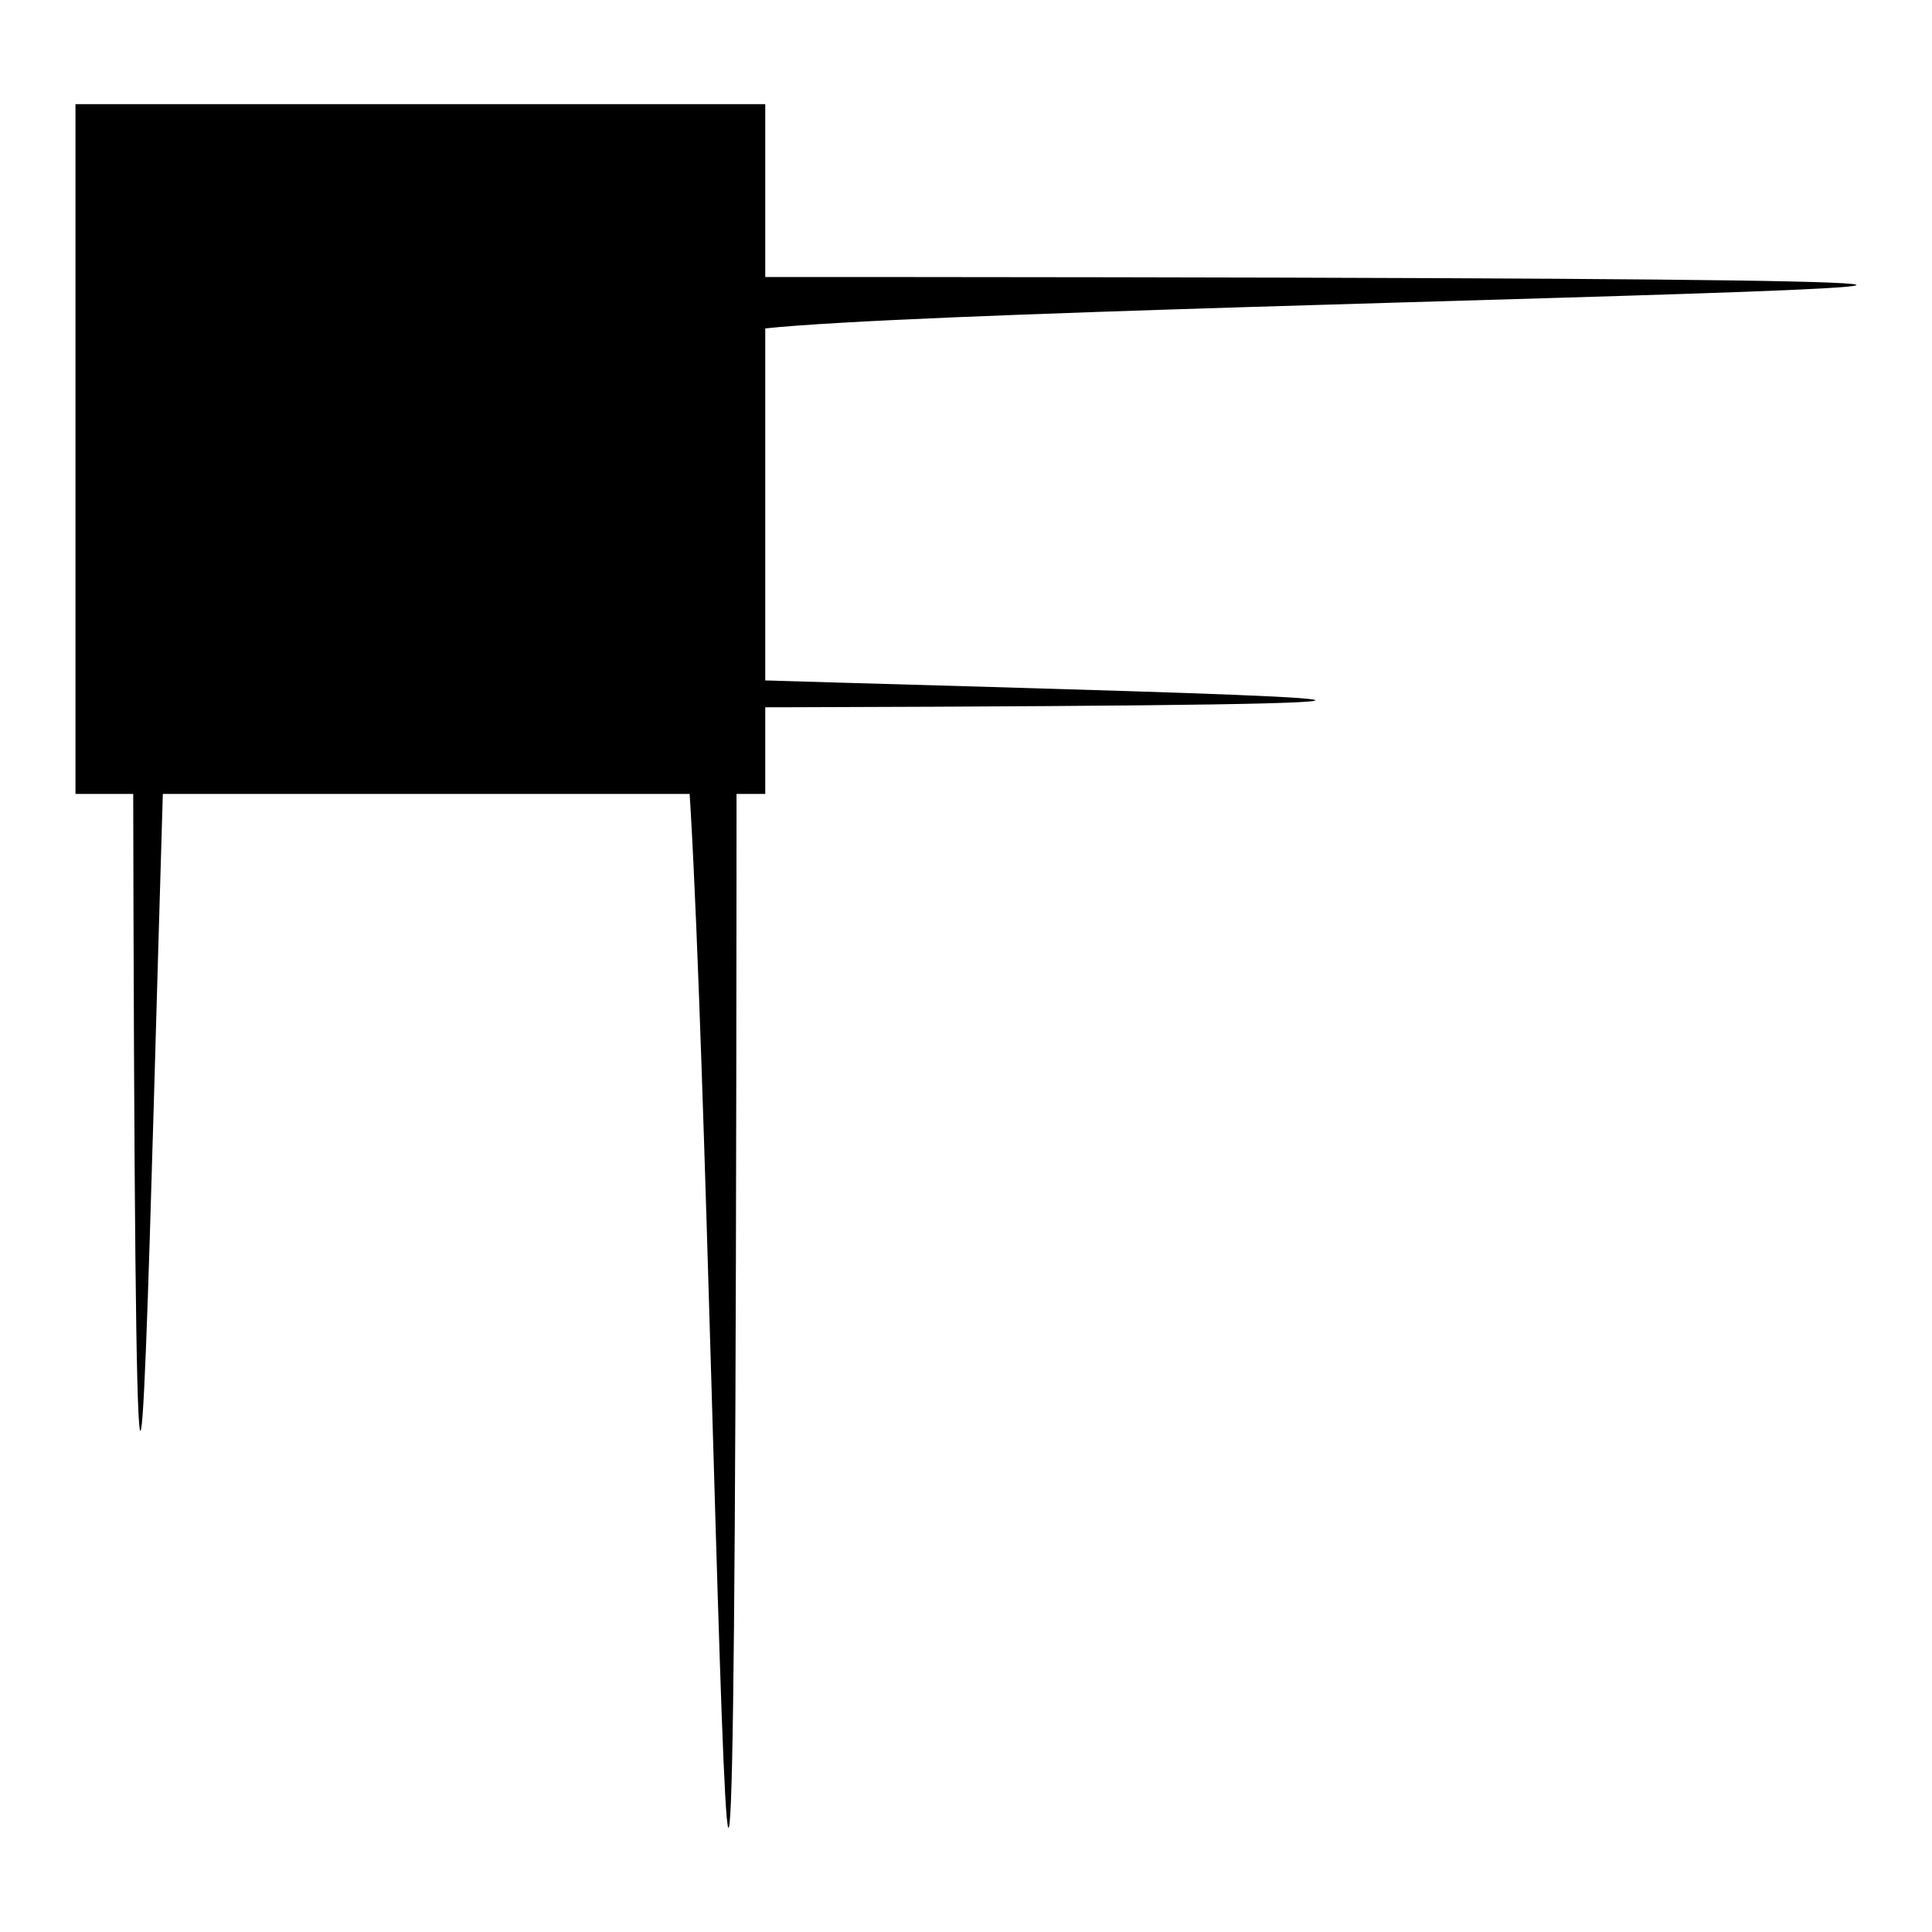 <?xml version="1.0" encoding="utf-8"?>
<!-- Svg Vector Icons : http://www.onlinewebfonts.com/icon -->
<!DOCTYPE svg PUBLIC "-//W3C//DTD SVG 1.1//EN" "http://www.w3.org/Graphics/SVG/1.1/DTD/svg11.dtd">
<svg version="1.1" xmlns="http://www.w3.org/2000/svg" xmlns:xlink="http://www.w3.org/1999/xlink" x="0px" y="0px" viewBox="0 0 256 256" enable-background="new 0 0 256 256" xml:space="preserve">
<g><g><path fill="#000000" d="M10,13.8h91.4v91.4H10V13.8z"/><path fill="#000000" d="M86.2,36.7H70.9v-7.6l-7.6-7.6H48.1l-7.6,7.6v7.6H25.2c-4.2,0-7.6,338.9-7.6,7.6l3.8,41.9c0,4.2,338.9,7.6,7.6,7.6H90c4.2,0,7.6,338.9,7.6-7.6V44.3c0-4.2,338.9-7.6-7.6-7.6H86.2z M48.1,29.1h15.2v7.6H48.1V29.1z M67.1,80.5L53.8,67.2l5.4-5.4l7.9,7.9L86.9,50l5.4,5.4L67.1,80.5L67.1,80.5z"/></g></g>
</svg>